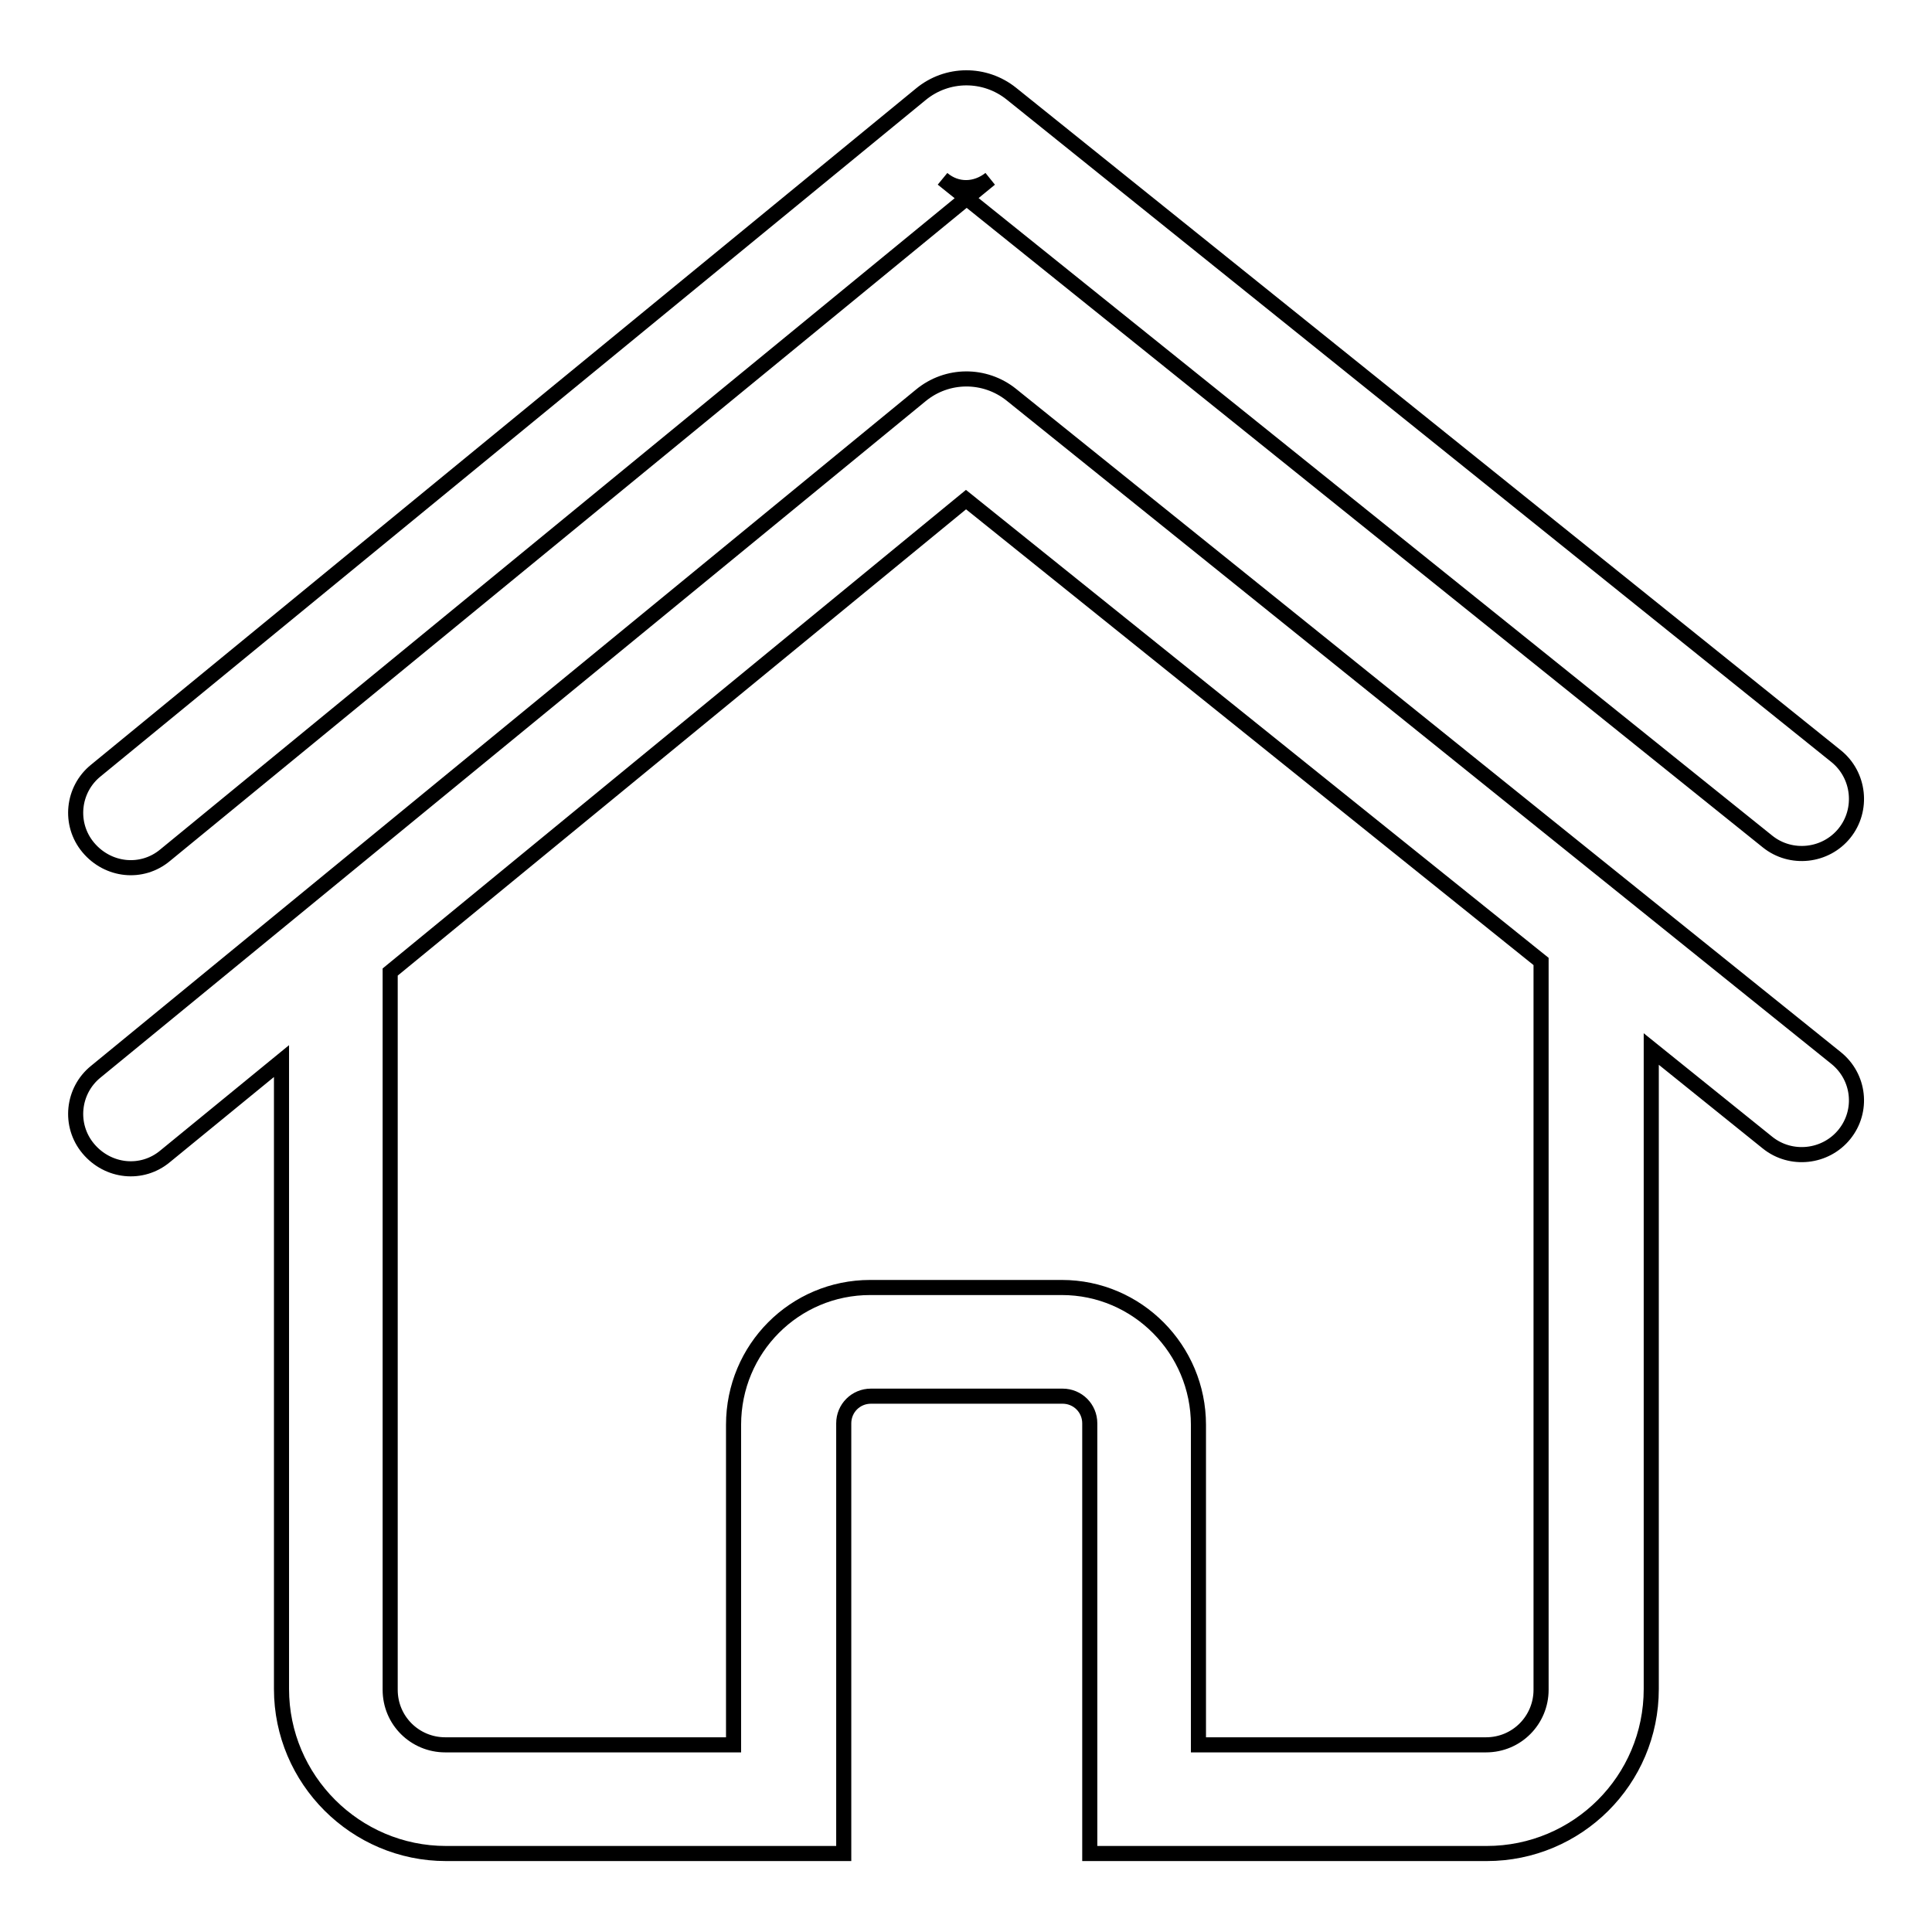 <?xml version="1.0" encoding="utf-8"?>
<!-- Svg Vector Icons : http://www.onlinewebfonts.com/icon -->
<!DOCTYPE svg PUBLIC "-//W3C//DTD SVG 1.1//EN" "http://www.w3.org/Graphics/SVG/1.1/DTD/svg11.dtd">
<svg version="1.1" xmlns="http://www.w3.org/2000/svg" xmlns:xlink="http://www.w3.org/1999/xlink" x="0px" y="0px" viewBox="0 0 256 256" enable-background="new 0 0 256 256" xml:space="preserve">
<g> <path stroke-width="2" fill-opacity="0" stroke="#000000"  d="M131.2,23.7c-1.9,1.5-4.4,1.6-6.3,0l109.3,87.8c3.1,2.5,7.7,2,10.2-1.1c2.5-3.1,2-7.7-1.1-10.2L134,12.4 c-3.5-2.8-8.5-2.8-12,0.1L12.7,102.1c-3.1,2.5-3.6,7.1-1,10.2s7.1,3.6,10.2,1L131.2,23.7z M243.3,140.2L134,52.3 c-3.5-2.8-8.5-2.8-12,0.1L12.7,142c-3.1,2.5-3.6,7.1-1,10.2s7.1,3.6,10.2,1l15.4-12.6v83.2c0,12,9.8,21.8,21.8,21.8h45.4h7.3v-7.3 v-49.7c0-2,1.6-3.6,3.6-3.6h25.4c2,0,3.6,1.6,3.6,3.6v49.7v7.3h7.3H197c12,0,21.8-9.7,21.8-21.8v-84.8l15.4,12.4 c3.1,2.5,7.7,2,10.2-1.1C246.9,147.2,246.4,142.7,243.3,140.2z M204.2,223.9c0,4-3.2,7.3-7.3,7.3h-38.1v-42.4 c0-10-8.1-18.2-18.1-18.2h-25.4c-10,0-18.1,8.1-18.1,18.2v42.4H59c-4,0-7.3-3.2-7.3-7.3v-95.1L128,66.2l76.2,61.2V223.9 L204.2,223.9z"/></g>
</svg>